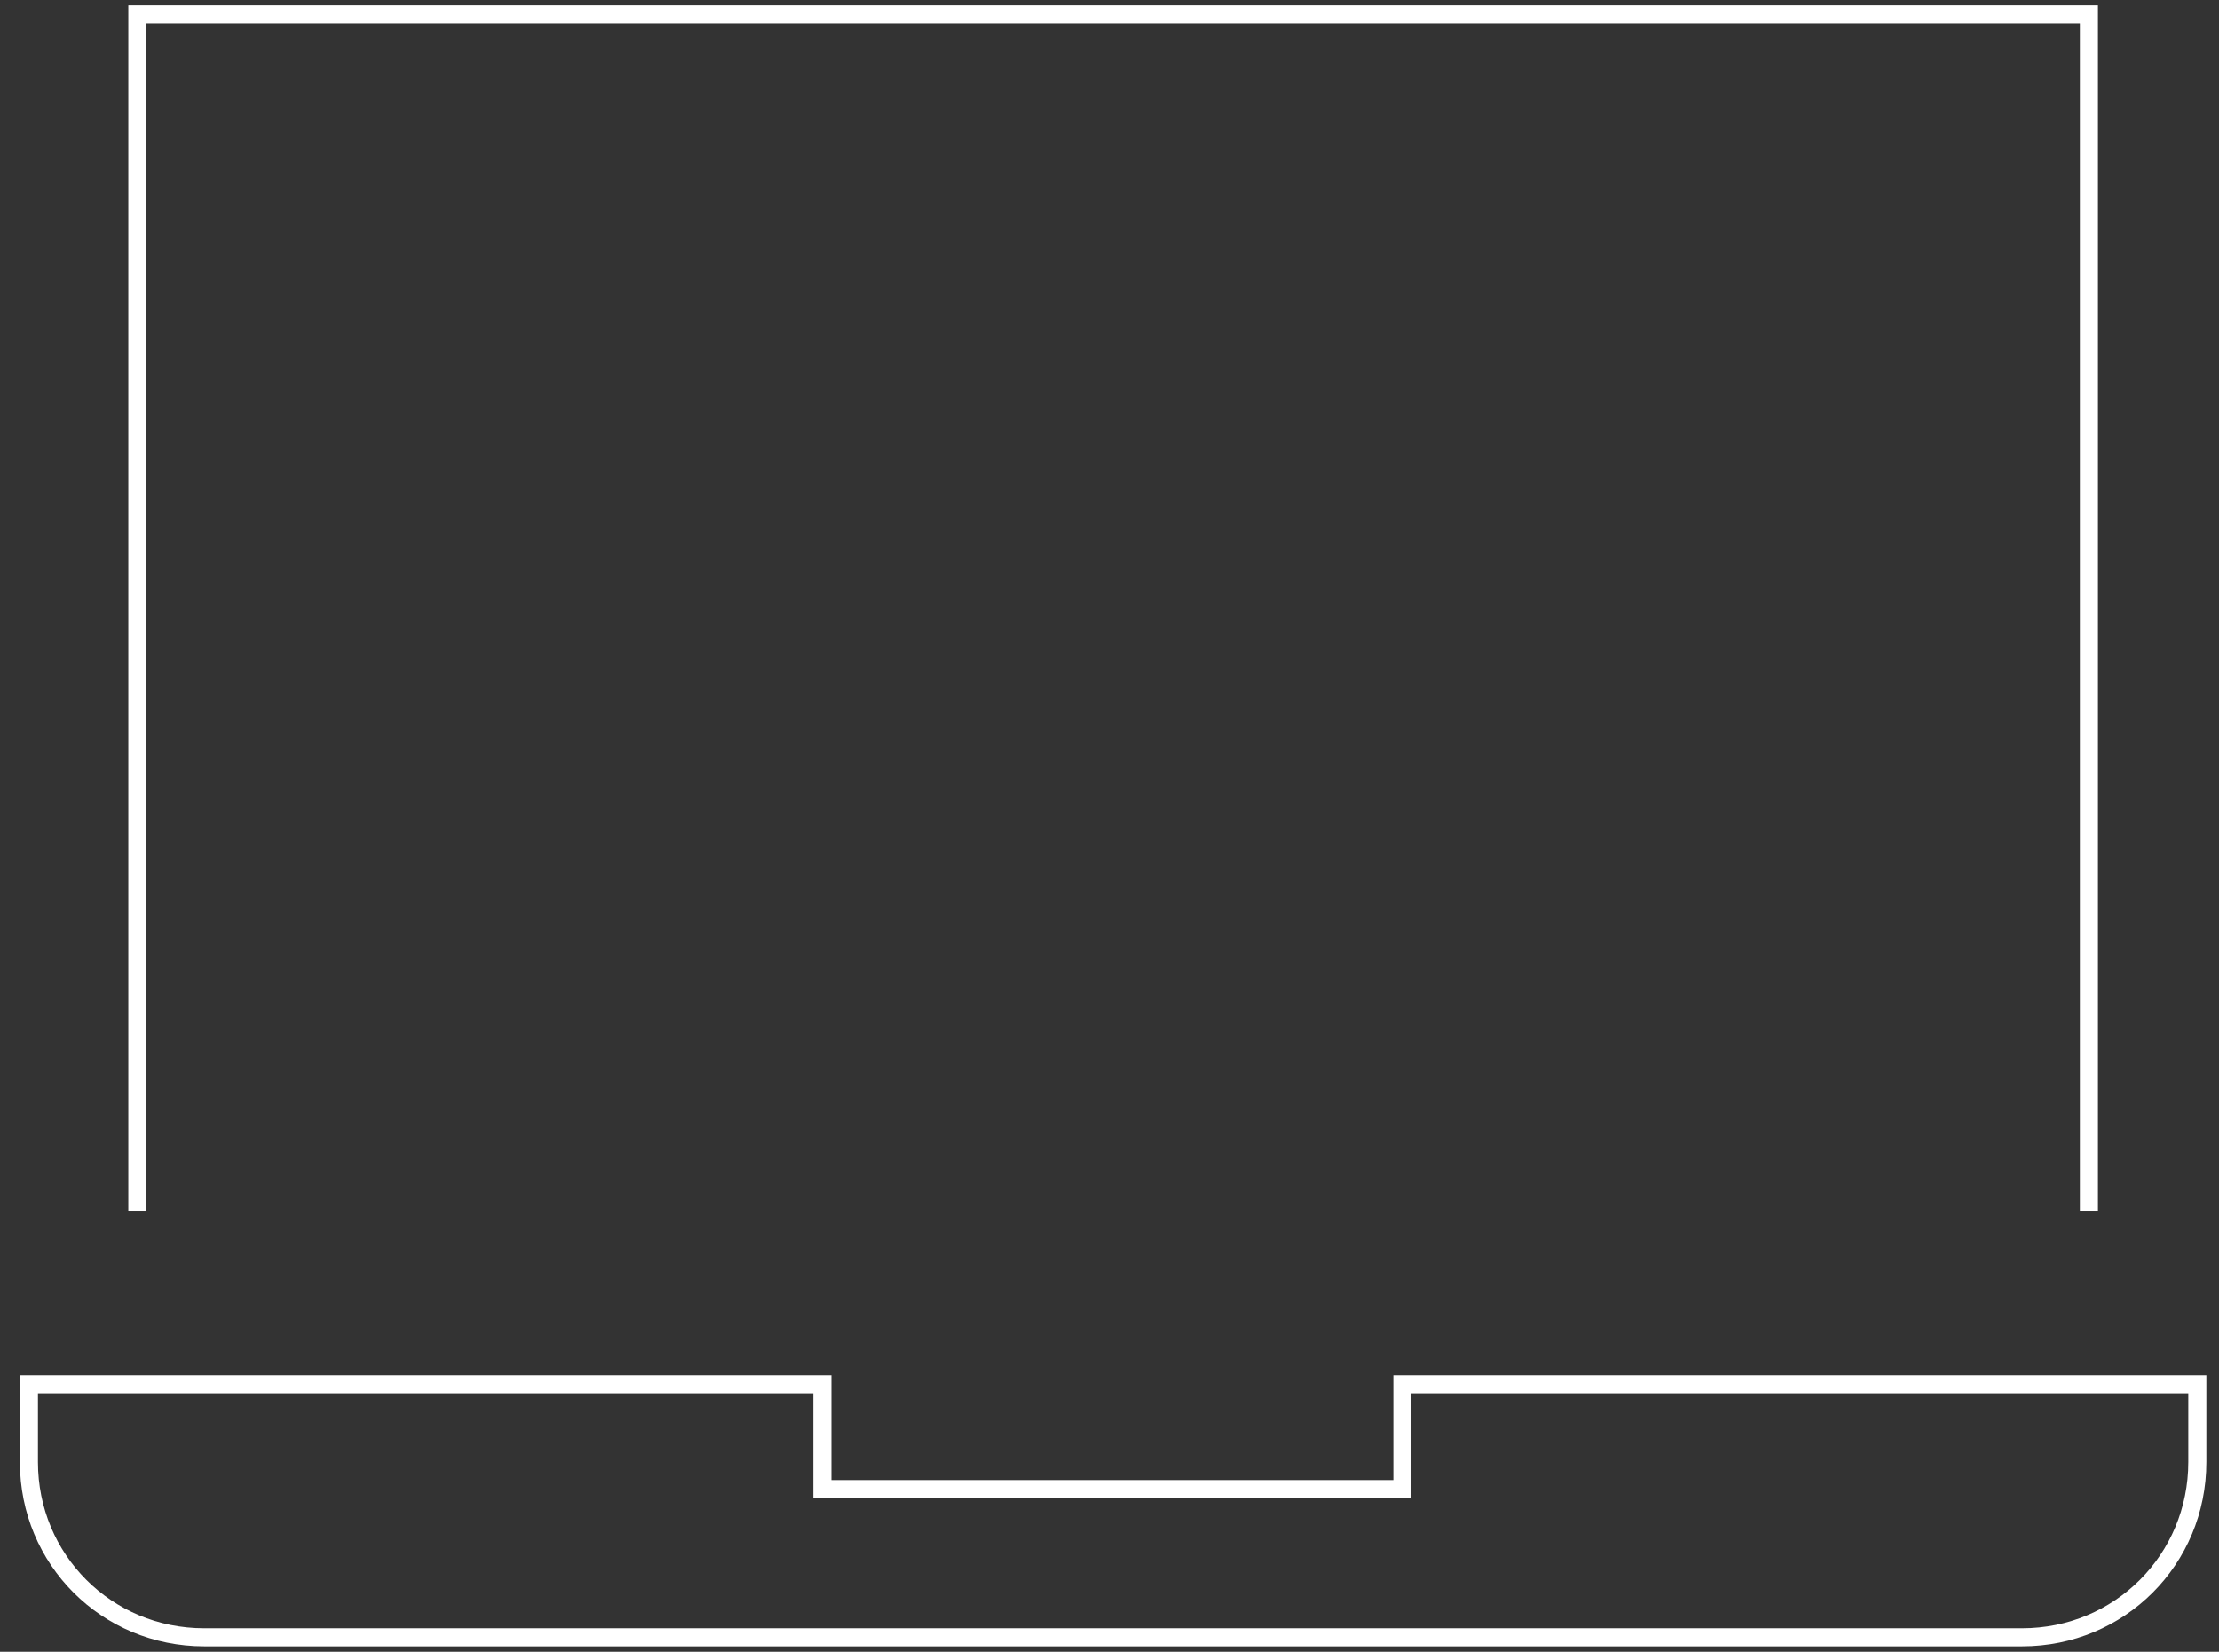 <?xml version="1.0" encoding="utf-8"?>
<!-- Generator: Adobe Illustrator 26.0.3, SVG Export Plug-In . SVG Version: 6.00 Build 0)  -->
<svg version="1.1" id="Layer_1" xmlns="http://www.w3.org/2000/svg" xmlns:xlink="http://www.w3.org/1999/xlink" x="0px" y="0px"
	 viewBox="0 0 122.8 91.4" style="enable-background:new 0 0 122.8 91.4;" xml:space="preserve">
<rect x="0" y="0" width="122.8" height="91.4" fill="#333333" stroke="none"/>
<style type="text/css">
	.st0{fill:none;stroke:#FFFFFF;stroke-miterlimit:10;}
</style>
<g id="current">
	<g id="McK-Kids---AI---desktop" transform="translate(-219, -10205)">
		<g id="Q_x26_A-flipcards" transform="translate(95, 10152)">
			<g id="computer" transform="translate(125, 54)">
				<polyline id="Stroke-1" class="st0" points="6.6,66 6.6,-0.2 114.6,-0.2 114.6,66 				"/>
				<path id="Stroke-3" class="st0" d="M76.6,75.6v5.8H44.5v-5.8H0.6v4.3c0,5.4,4.3,9.7,9.7,9.7h100.6c5.4,0,9.7-4.3,9.7-9.7v-4.3
					H76.6z"/>
			</g>
		</g>
	</g>
</g>
</svg>
